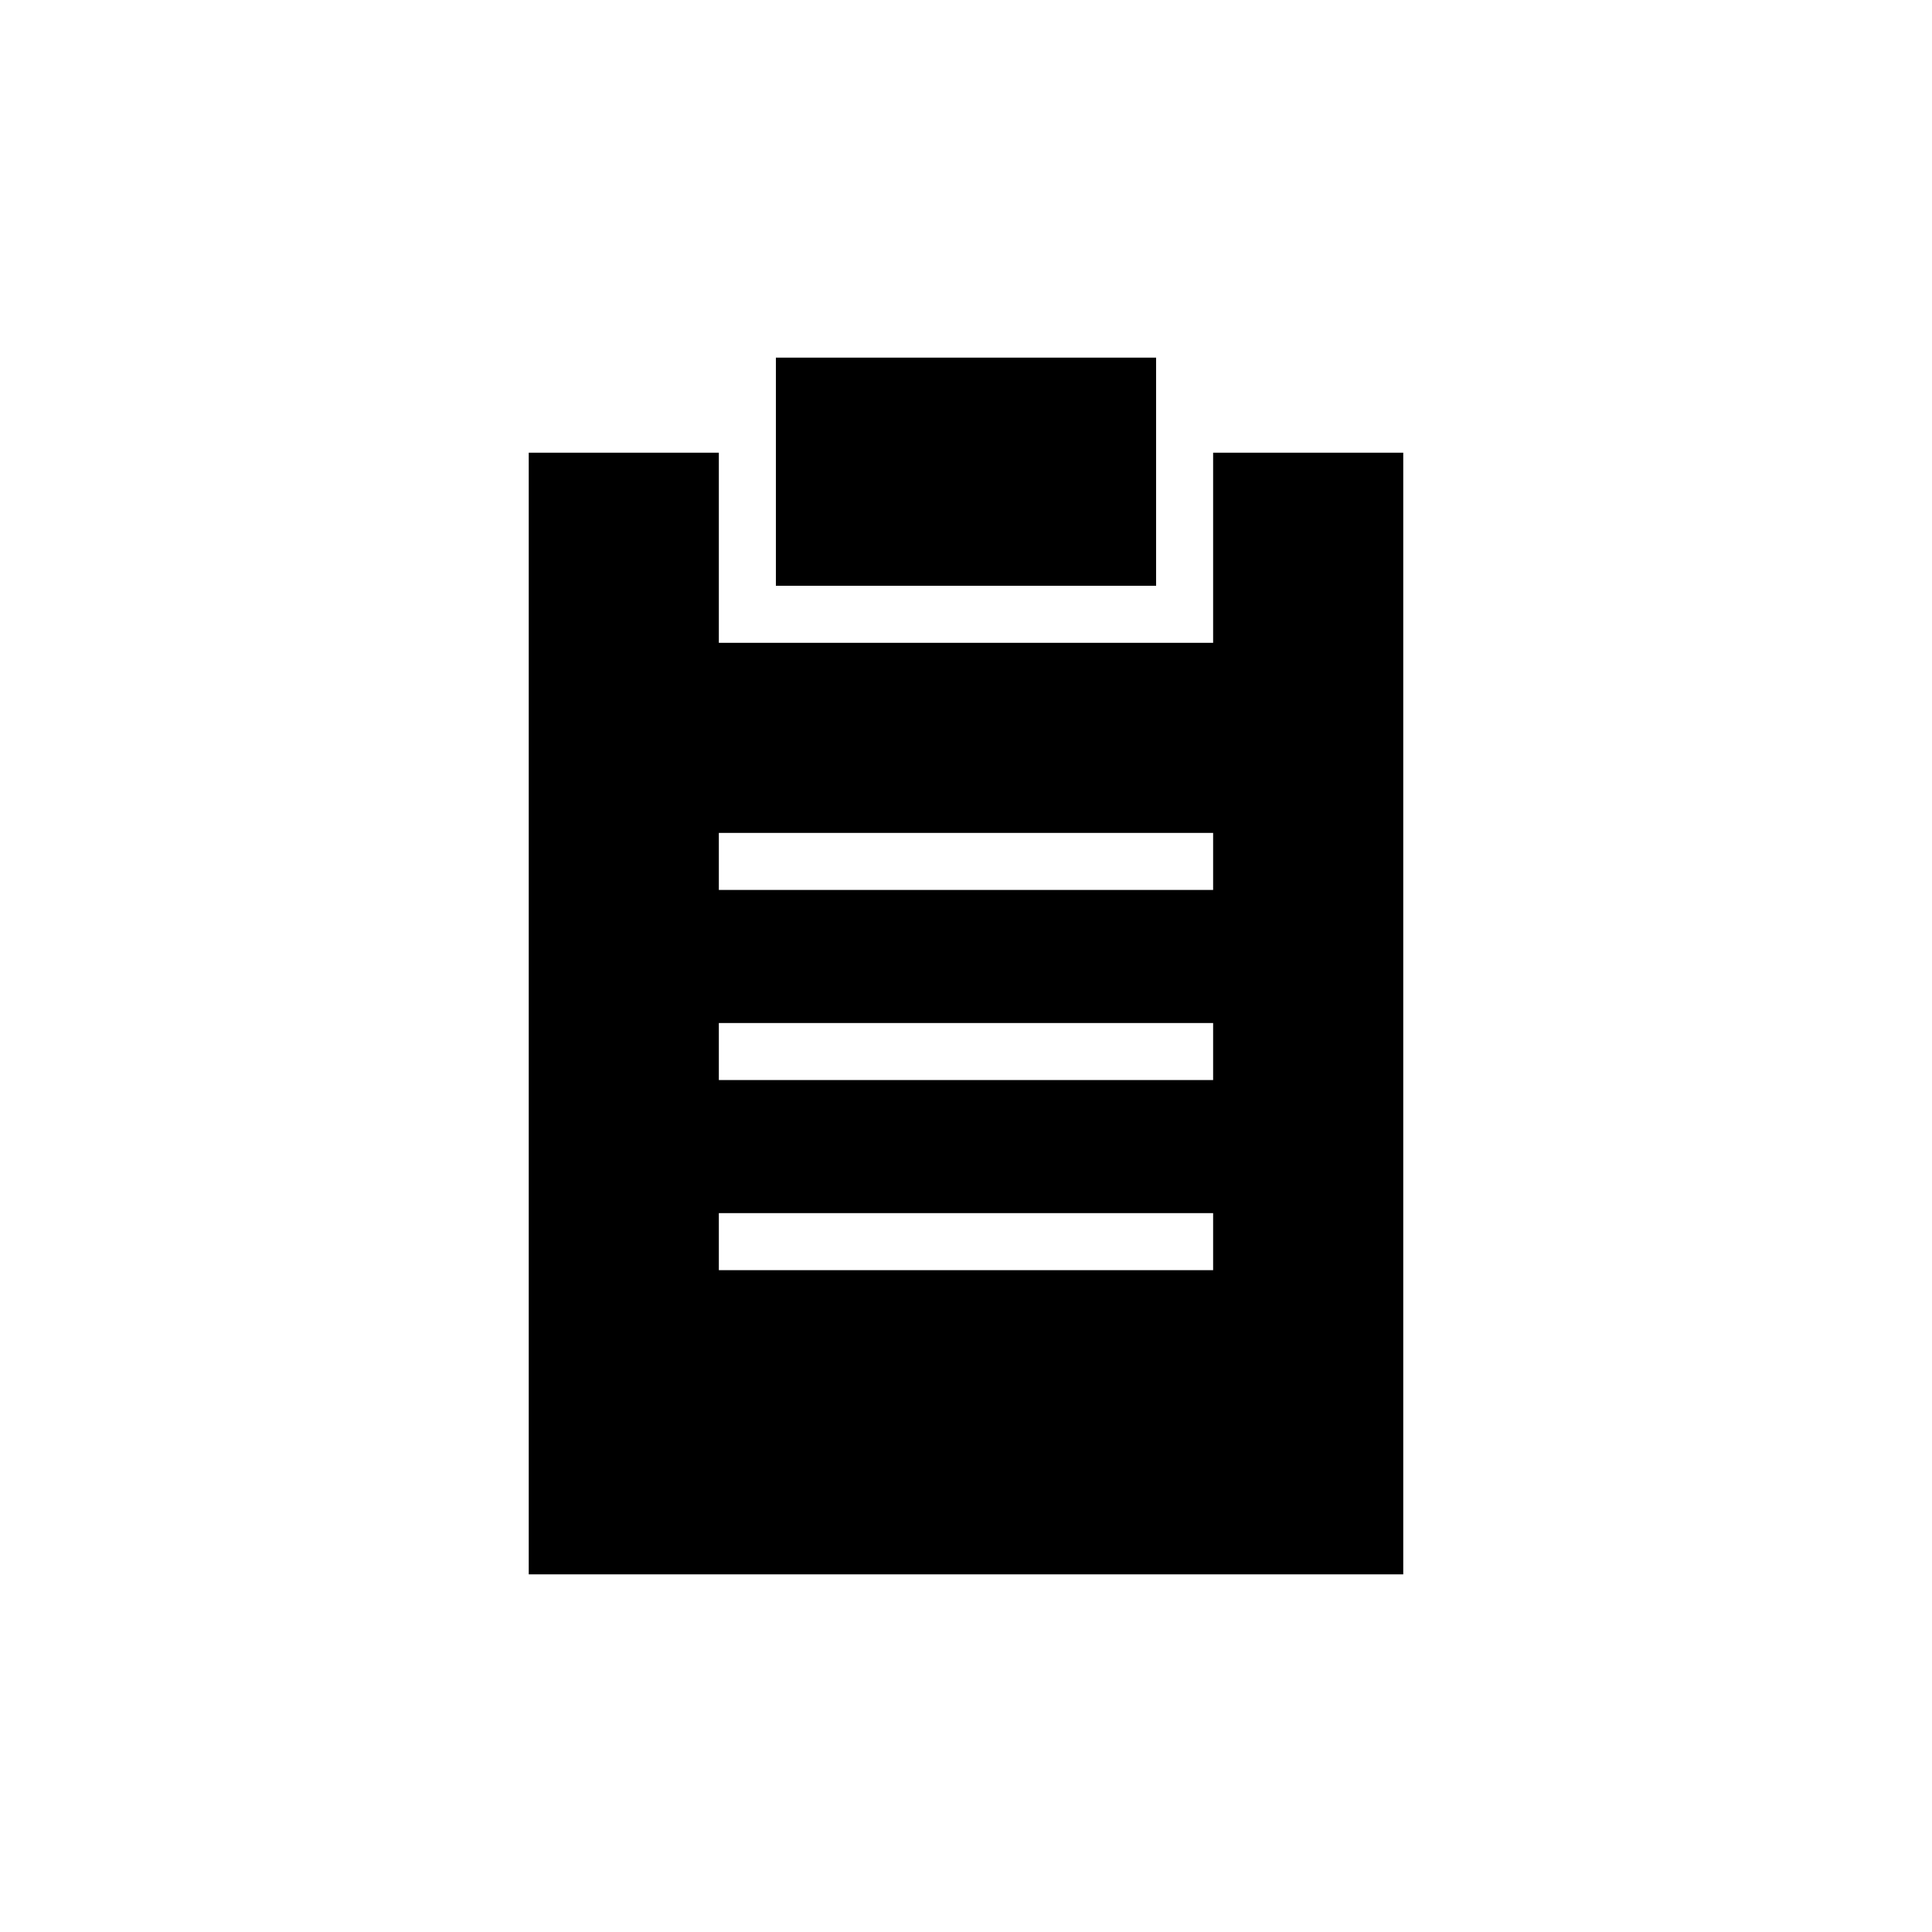 <?xml version="1.0" encoding="UTF-8"?>
<!-- Uploaded to: ICON Repo, www.iconrepo.com, Generator: ICON Repo Mixer Tools -->
<svg fill="#000000" width="800px" height="800px" version="1.1" viewBox="144 144 512 512" xmlns="http://www.w3.org/2000/svg">
 <path d="m334.5 263.97v50.383h130.99v-50.383h50.383v297.25h-231.75v-297.25zm130.99 201.52h-130.99v15.117h130.99zm0-50.379h-130.99v15.113h130.99zm0-50.383h-130.99v15.117h130.99zm-15.113-125.95v60.457h-100.76v-60.457z" fill-rule="evenodd"/>
</svg>